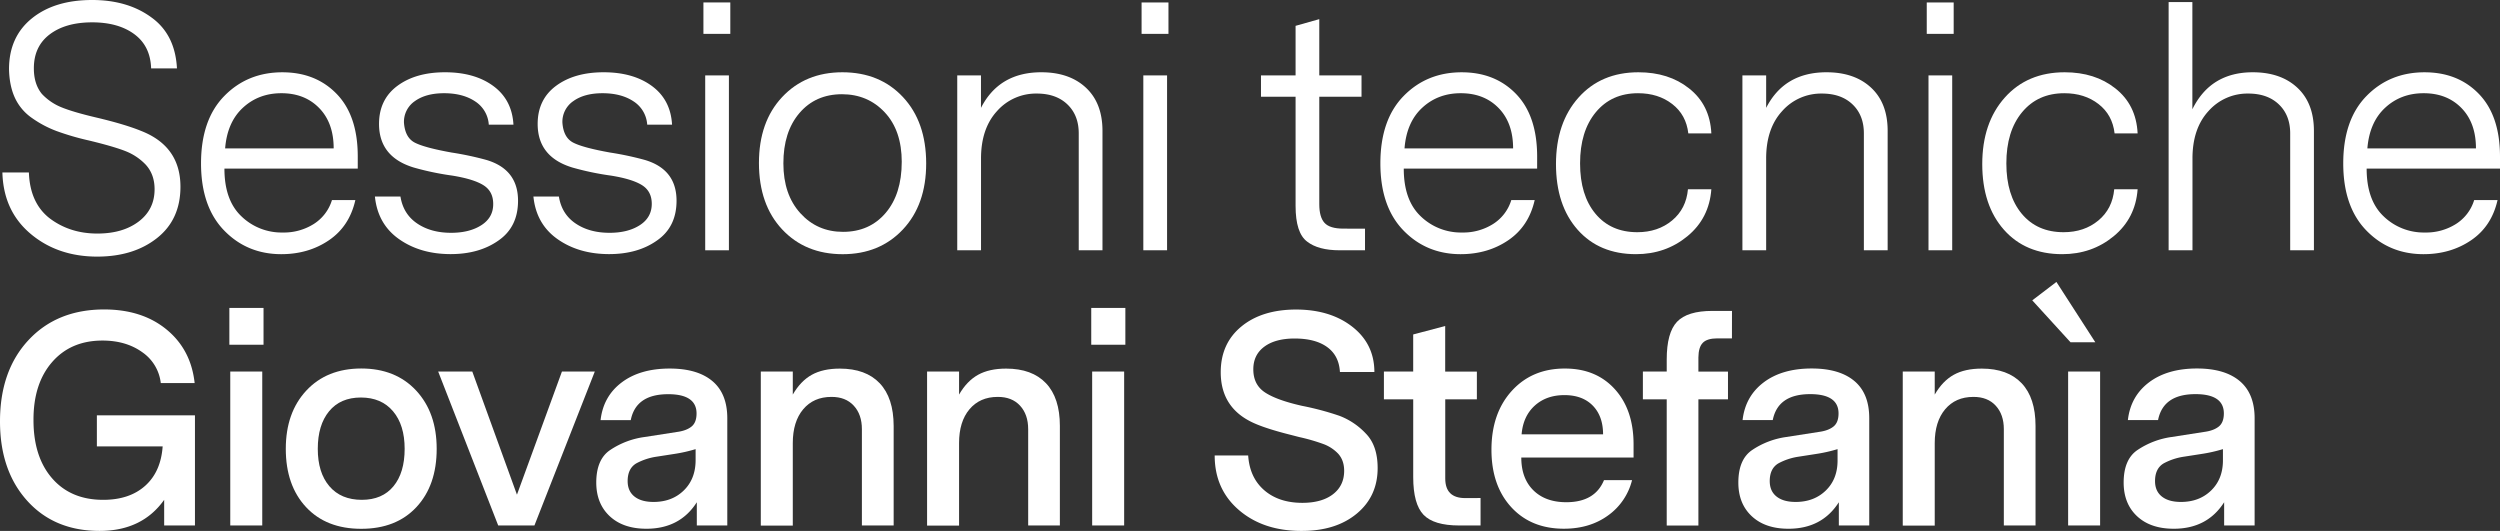 <svg xmlns="http://www.w3.org/2000/svg" viewBox="0 0 1698.08 360.61"><rect x="0" y="0" width="1698.08" height="360.61" fill="#333333" stroke="none"/><defs><style>.cls-1{fill:#fff;}</style></defs><title>Risorsa 42</title><g id="Livello_2" data-name="Livello 2"><g id="Livello_1-2" data-name="Livello 1"><path class="cls-1" d="M66.13,174.3q-27,0-45.41-15.54T1.63,117.15h18q.71,20.63,14,31.06,13.76,10.44,32.49,10.43,17.31,0,28.1-8.18T105,128.53q0-10.2-6.17-16.84A38.27,38.27,0,0,0,85,102.56q-8.17-3.19-25-7.23a178.9,178.9,0,0,1-21.81-6.4,73.31,73.31,0,0,1-16.48-8.78A34.07,34.07,0,0,1,10.16,66.52Q6.37,58.33,6.13,47q0-22.05,15.65-34.62Q37.2,0,62.57,0q24.2,0,40.32,11.86Q119,23.47,120.2,46.48H102.65q-.48-15.18-11.38-23.24t-28.7-8.06q-18,0-28.81,8.18T23,46.48q0,10.67,5.45,17.31A37.3,37.3,0,0,0,42.06,73q8.17,3.31,24.54,7.11,18.74,4.51,29.17,8.78,26.79,10.42,26.8,37.94,0,22.29-15.89,34.86T66.13,174.3Z"/><path class="cls-1" d="M243,114.54H152.44q0,21.33,11.39,32.25a39.24,39.24,0,0,0,28.22,11.14,38,38,0,0,0,21.1-5.81,29.23,29.23,0,0,0,12.33-16.24h15.89q-4,17.79-17.9,27.27t-32.37,9.49q-23.25,0-38.89-16.13T136.55,111q0-29.64,15.78-45.77t39.48-16.12q22.75,0,37,14.82T243,106.47Zm-90.11-13.76h73.75q0-17.3-9.84-27.39T191.1,63.32q-15.42,0-26.09,9.84T152.92,100.78Z"/><path class="cls-1" d="M351.87,136.35q0,17.79-13.27,27-13.05,9.24-32.49,9.25-20.64,0-35.1-10.2t-16.36-28.93H272q1.89,11.87,11.26,18.26t23.12,6.4q12.57,0,20.64-5.22T335,138.49q0-8.53-6.64-12.69t-21.11-6.52a189.48,189.48,0,0,1-26.08-5.45q-23.71-7.12-23.72-29.65,0-16.59,12.45-25.84t32.37-9.25q20.16,0,32.85,9.36t13.63,26.21H332a20.32,20.32,0,0,0-9.24-15.77q-8.31-5.56-21.11-5.57-12.33,0-19.8,5.33a17,17,0,0,0-7.47,14.58q.72,10.2,7.35,13.64t25.14,6.76a209.22,209.22,0,0,1,23.48,5Q351.87,115,351.87,136.35Z"/><path class="cls-1" d="M459.53,136.35q0,17.79-13.28,27-13,9.24-32.48,9.25-20.64,0-35.1-10.2t-16.36-28.93h17.31q1.89,11.87,11.26,18.26t23.12,6.4q12.57,0,20.63-5.22t8.07-14.46q0-8.53-6.64-12.69T415,119.28a189.48,189.48,0,0,1-26.08-5.45q-23.72-7.12-23.72-29.65,0-16.59,12.45-25.84T410,49.09q20.16,0,32.85,9.36t13.63,26.21H439.61a20.32,20.32,0,0,0-9.24-15.77q-8.31-5.56-21.11-5.57-12.33,0-19.8,5.33A17,17,0,0,0,382,83.23q.7,10.2,7.35,13.64t25.14,6.76a208.49,208.49,0,0,1,23.47,5Q459.54,115,459.53,136.35Z"/><path class="cls-1" d="M477.79,23V1.66h18.26V23ZM479,170V51.22H495.1V170Z"/><path class="cls-1" d="M515.5,110.74q0-28,15.77-44.82t40.9-16.83q25.38,0,41.14,16.83T629.09,111q0,28-15.78,44.82t-40.9,16.84q-25.38,0-41.14-16.84T515.5,110.74Zm97-.71q0-21.34-11.51-33.67T571.93,64q-18,0-28.93,12.8T532.1,111q0,21.1,11.5,33.79t29,12.69q18,0,28.93-12.81T612.49,110Z"/><path class="cls-1" d="M748.84,88.69V170H732.71V90.59q0-12.33-7.71-19.69t-20.75-7.35a35.26,35.26,0,0,0-27,11.86q-10.9,11.86-10.91,32.25V170H650.19V51.22h16.12V73.28q12.33-24.2,41-24.19,19,0,30.23,10.43T748.84,88.69Z"/><path class="cls-1" d="M775.4,23V1.66h18.26V23Zm1.18,147V51.22h16.13V170Z"/><path class="cls-1" d="M927.16,155.32V170H909.85q-14.46,0-22.05-5.93Q880,158.18,880,139.91V65.69H856.5V51.22H880V17.55L896.1,13V51.22h28.69V65.69H896.1v73c0,5.86,1.18,10.08,3.56,12.69s6.63,3.91,12.8,3.91Z"/><path class="cls-1" d="M1044.07,114.54H953.48q0,21.33,11.39,32.25a39.24,39.24,0,0,0,28.22,11.14,38,38,0,0,0,21.1-5.81,29.23,29.23,0,0,0,12.33-16.24h15.89q-4,17.79-17.9,27.27t-32.37,9.49q-23.25,0-38.89-16.13T937.6,111q0-29.64,15.77-45.77t39.48-16.12q22.75,0,37,14.82t14.23,42.56ZM954,100.78h73.75q0-17.3-9.84-27.39T992.14,63.32q-15.42,0-26.09,9.84T954,100.78Z"/><path class="cls-1" d="M1111.18,172.64q-24.9,0-39.6-16.6t-14.71-44.59q0-28,15.3-45.17t40.67-17.19q20.63,0,34.38,10.91,14.23,11.15,15.18,30.59h-15.65q-1.43-12.57-10.91-19.92t-23.24-7.35q-18,0-28.69,12.92T1073.24,111q0,21.58,10.43,34.15t28.46,12.57q14,0,23.59-7.95t10.79-21.22h15.89q-1.43,19.68-16.24,31.89T1111.18,172.64Z"/><path class="cls-1" d="M1282.15,88.69V170H1266V90.59q0-12.33-7.71-19.69t-20.75-7.35a35.26,35.26,0,0,0-27,11.86q-10.92,11.86-10.91,32.25V170H1183.5V51.22h16.13V73.28q12.33-24.2,41-24.19,19,0,30.24,10.43T1282.15,88.69Z"/><path class="cls-1" d="M1308.71,23V1.66H1327V23Zm1.19,147V51.22H1326V170Z"/><path class="cls-1" d="M1400.72,172.64q-24.9,0-39.6-16.6t-14.71-44.59q0-28,15.3-45.17t40.67-17.19q20.63,0,34.38,10.91,14.23,11.15,15.18,30.59h-15.65q-1.43-12.57-10.91-19.92t-23.24-7.35q-18,0-28.69,12.92T1362.78,111q0,21.58,10.43,34.15t28.46,12.57q14,0,23.59-7.95t10.79-21.22h15.89q-1.43,19.68-16.24,31.89T1400.72,172.64Z"/><path class="cls-1" d="M1571.69,88.69V170h-16.12V90.59q0-12.33-7.71-19.69t-20.75-7.35a35.26,35.26,0,0,0-27,11.86q-10.92,11.86-10.91,32.25V170H1473V1.42h16.13v72.8q12.33-25.12,41-25.13,19,0,30.24,10.43T1571.69,88.69Z"/><path class="cls-1" d="M1698.08,114.54H1607.5q0,21.33,11.38,32.25a39.24,39.24,0,0,0,28.22,11.14,38,38,0,0,0,21.1-5.81,29.29,29.29,0,0,0,12.34-16.24h15.88q-4,17.79-17.9,27.27t-32.37,9.49q-23.24,0-38.89-16.13T1591.61,111q0-29.64,15.77-45.77t39.48-16.12q22.77,0,37,14.82t14.22,42.56ZM1608,100.78h73.75q0-17.3-9.84-27.39t-25.73-10.07q-15.42,0-26.08,9.84T1608,100.78Z"/><path class="cls-1" d="M65.8,282.1h66.62v74.82H111.51V339.5q-15,21.12-43.87,21.11-30.73,0-49.19-20.5T0,286.2Q0,251.78,19.37,231t51.35-20.81q25.83,0,42.43,13.64t19.06,36.38h-23a29.46,29.46,0,0,0-12.61-21q-11-7.89-27-7.89-21.51,0-34.23,14.65T22.75,285.38q0,25,12.71,39.57T70.1,339.5q17.84,0,28.5-9.53t11.88-26.75H65.8Z"/><path class="cls-1" d="M155.79,234.14v-25H179v25Zm.61,122.78V252.38h21.73V356.92Z"/><path class="cls-1" d="M296.61,304.86q0,24.79-13.74,39.56t-37.51,14.76q-23.78,0-37.51-14.76t-13.73-39.56q0-24.6,13.94-39.57t37.3-15q23.37,0,37.31,15T296.61,304.86Zm-73.08-25.52q-7.68,9.33-7.68,25.52t7.89,25.42q7.89,9.21,22,9.22,13.93,0,21.52-9.22t7.59-25.42q0-16.2-7.89-25.52T245.16,270Q231.21,270,223.53,279.34Z"/><path class="cls-1" d="M381.68,252.38H404L363,356.92h-24.6L297.63,252.38H320.8L351.13,336Z"/><path class="cls-1" d="M494,284.15v72.77H473.3V341.14q-11.48,18-34.23,18-15.79,0-24.91-8.51T405,327.82q0-15.79,9.43-22.14a55.1,55.1,0,0,1,23.16-8.82L460,293.38q6.15-.83,9.63-3.59t3.49-8.92q0-13.11-19.27-13.12-21.94,0-25.42,17.63h-20.5q1.84-16.19,14.35-25.62t32.59-9.43q18.86,0,29,8.51T494,284.15Zm-21.52,28.5v-7.59a101.91,101.91,0,0,1-14.55,3.28L446,310.19a41.62,41.62,0,0,0-13.74,4.51q-5.94,3.48-5.94,12.09,0,6.76,4.61,10.45c3.08,2.46,7.41,3.69,13,3.69q12.5,0,20.5-7.79T472.48,312.65Z"/><path class="cls-1" d="M607,289.28v67.64H585.43V291.53q0-10-5.54-16t-15.17-5.94q-12.09,0-19.16,8.4t-7.07,23v56H516.76V252.38h21.73V268q5.32-9.22,12.91-13.43t19.06-4.2q17.63,0,27.06,9.94T607,289.28Z"/><path class="cls-1" d="M719.9,289.28v67.64H698.37V291.53q0-10-5.53-16t-15.17-5.94q-12.09,0-19.17,8.4t-7.07,23v56H629.7V252.38h21.73V268q5.33-9.22,12.92-13.43t19.06-4.2q17.63,0,27.06,9.94T719.9,289.28Z"/><path class="cls-1" d="M741.21,234.14v-25h23.17v25Zm.62,122.78V252.38h21.73V356.92Z"/><path class="cls-1" d="M883.88,360.61q-25.83,0-42.33-14.14t-16.5-37.1H847.8q1,15,10.87,23.57t25.83,8.61q13.32,0,20.9-5.84T913,319.82q0-7.17-4.1-11.68a26.77,26.77,0,0,0-9.53-6.36,129.41,129.41,0,0,0-16.92-4.92l-5.53-1.43q-15.58-3.9-24.19-7.59-23.57-10-23.57-35,0-19.47,13.94-31t37.1-11.59q23.37,0,38.33,11.69t15,30.75H910.12q-.61-11.07-8.61-16.91t-22.14-5.85q-13.12,0-20.6,5.54t-7.48,15.37q0,10.45,7.89,15.68t25.11,9.12a193.56,193.56,0,0,1,25.42,6.77,47.57,47.57,0,0,1,17.83,11.89q8.19,8.19,8.2,23.57,0,19.28-14.25,31.06T883.88,360.61Z"/><path class="cls-1" d="M1005.64,338.27v18.65H991.09q-17.22,0-24.19-7.27t-7-25.52V271.24H940V252.38h19.89V227.17l21.73-5.74v30.95h21.52v18.86H981.66V325q0,13.32,13.53,13.32Z"/><path class="cls-1" d="M1109.57,301.78v9h-76.26q0,14.15,8.2,22.24t22.34,8.1q19.47,0,25.63-15h19.06a41.82,41.82,0,0,1-16.3,24q-12.4,9-30,9-22.34,0-35.77-14.66t-13.42-39q0-24.8,13.84-40T1063,250.33q21.12,0,33.83,14T1109.57,301.78Zm-27.68-26.24q-7-7.17-19.27-7.17t-20.19,7.17q-7.89,7.18-8.91,19.48h55.34Q1088.86,282.72,1081.89,275.54Z"/><path class="cls-1" d="M1176.39,229.83h-9.84q-7,0-9.94,3t-3,9.94v9.63h20.09v18.86h-20.09v85.68h-21.52V271.24h-16.19V252.38h16.19v-8.2q0-18.24,7-25.62t24-7.38h13.33Z"/><path class="cls-1" d="M1269.65,284.15v72.77H1249V341.14q-11.48,18-34.23,18-15.79,0-24.91-8.51t-9.12-22.85q0-15.79,9.43-22.14a55.1,55.1,0,0,1,23.16-8.82l22.35-3.48q6.15-.83,9.63-3.59t3.48-8.92q0-13.11-19.26-13.12-21.95,0-25.42,17.63h-20.5q1.85-16.19,14.35-25.62t32.59-9.43q18.86,0,29,8.51T1269.65,284.15Zm-21.52,28.5v-7.59a101.91,101.91,0,0,1-14.55,3.28l-11.89,1.85A41.62,41.62,0,0,0,1208,314.7q-5.94,3.48-5.94,12.09,0,6.76,4.61,10.45c3.08,2.46,7.41,3.69,13,3.69q12.49,0,20.5-7.79T1248.13,312.65Z"/><path class="cls-1" d="M1382.6,289.28v67.64h-21.53V291.53q0-10-5.53-16t-15.17-5.94q-12.09,0-19.16,8.4t-7.08,23v56h-21.72V252.38h21.72V268q5.34-9.22,12.92-13.43t19.06-4.2q17.63,0,27.06,9.94T1382.6,289.28Z"/><path class="cls-1" d="M1406.38,232.5l-26-28.49,16.4-12.51,26.44,41Zm-1.64,124.42V252.38h21.72V356.92Z"/><path class="cls-1" d="M1531.41,284.15v72.77h-20.7V341.14q-11.48,18-34.23,18-15.8,0-24.91-8.51t-9.12-22.85q0-15.79,9.43-22.14a55.1,55.1,0,0,1,23.16-8.82l22.35-3.48q6.15-.83,9.63-3.59t3.49-8.92q0-13.11-19.27-13.12-21.95,0-25.42,17.63h-20.5q1.85-16.19,14.35-25.62t32.59-9.43q18.85,0,29,8.51T1531.41,284.15Zm-21.52,28.5v-7.59a101.91,101.91,0,0,1-14.55,3.28l-11.89,1.85a41.62,41.62,0,0,0-13.74,4.51q-5.94,3.48-5.94,12.09,0,6.76,4.61,10.45c3.08,2.46,7.41,3.69,13,3.69q12.49,0,20.5-7.79T1509.89,312.65Z"/></g></g></svg>